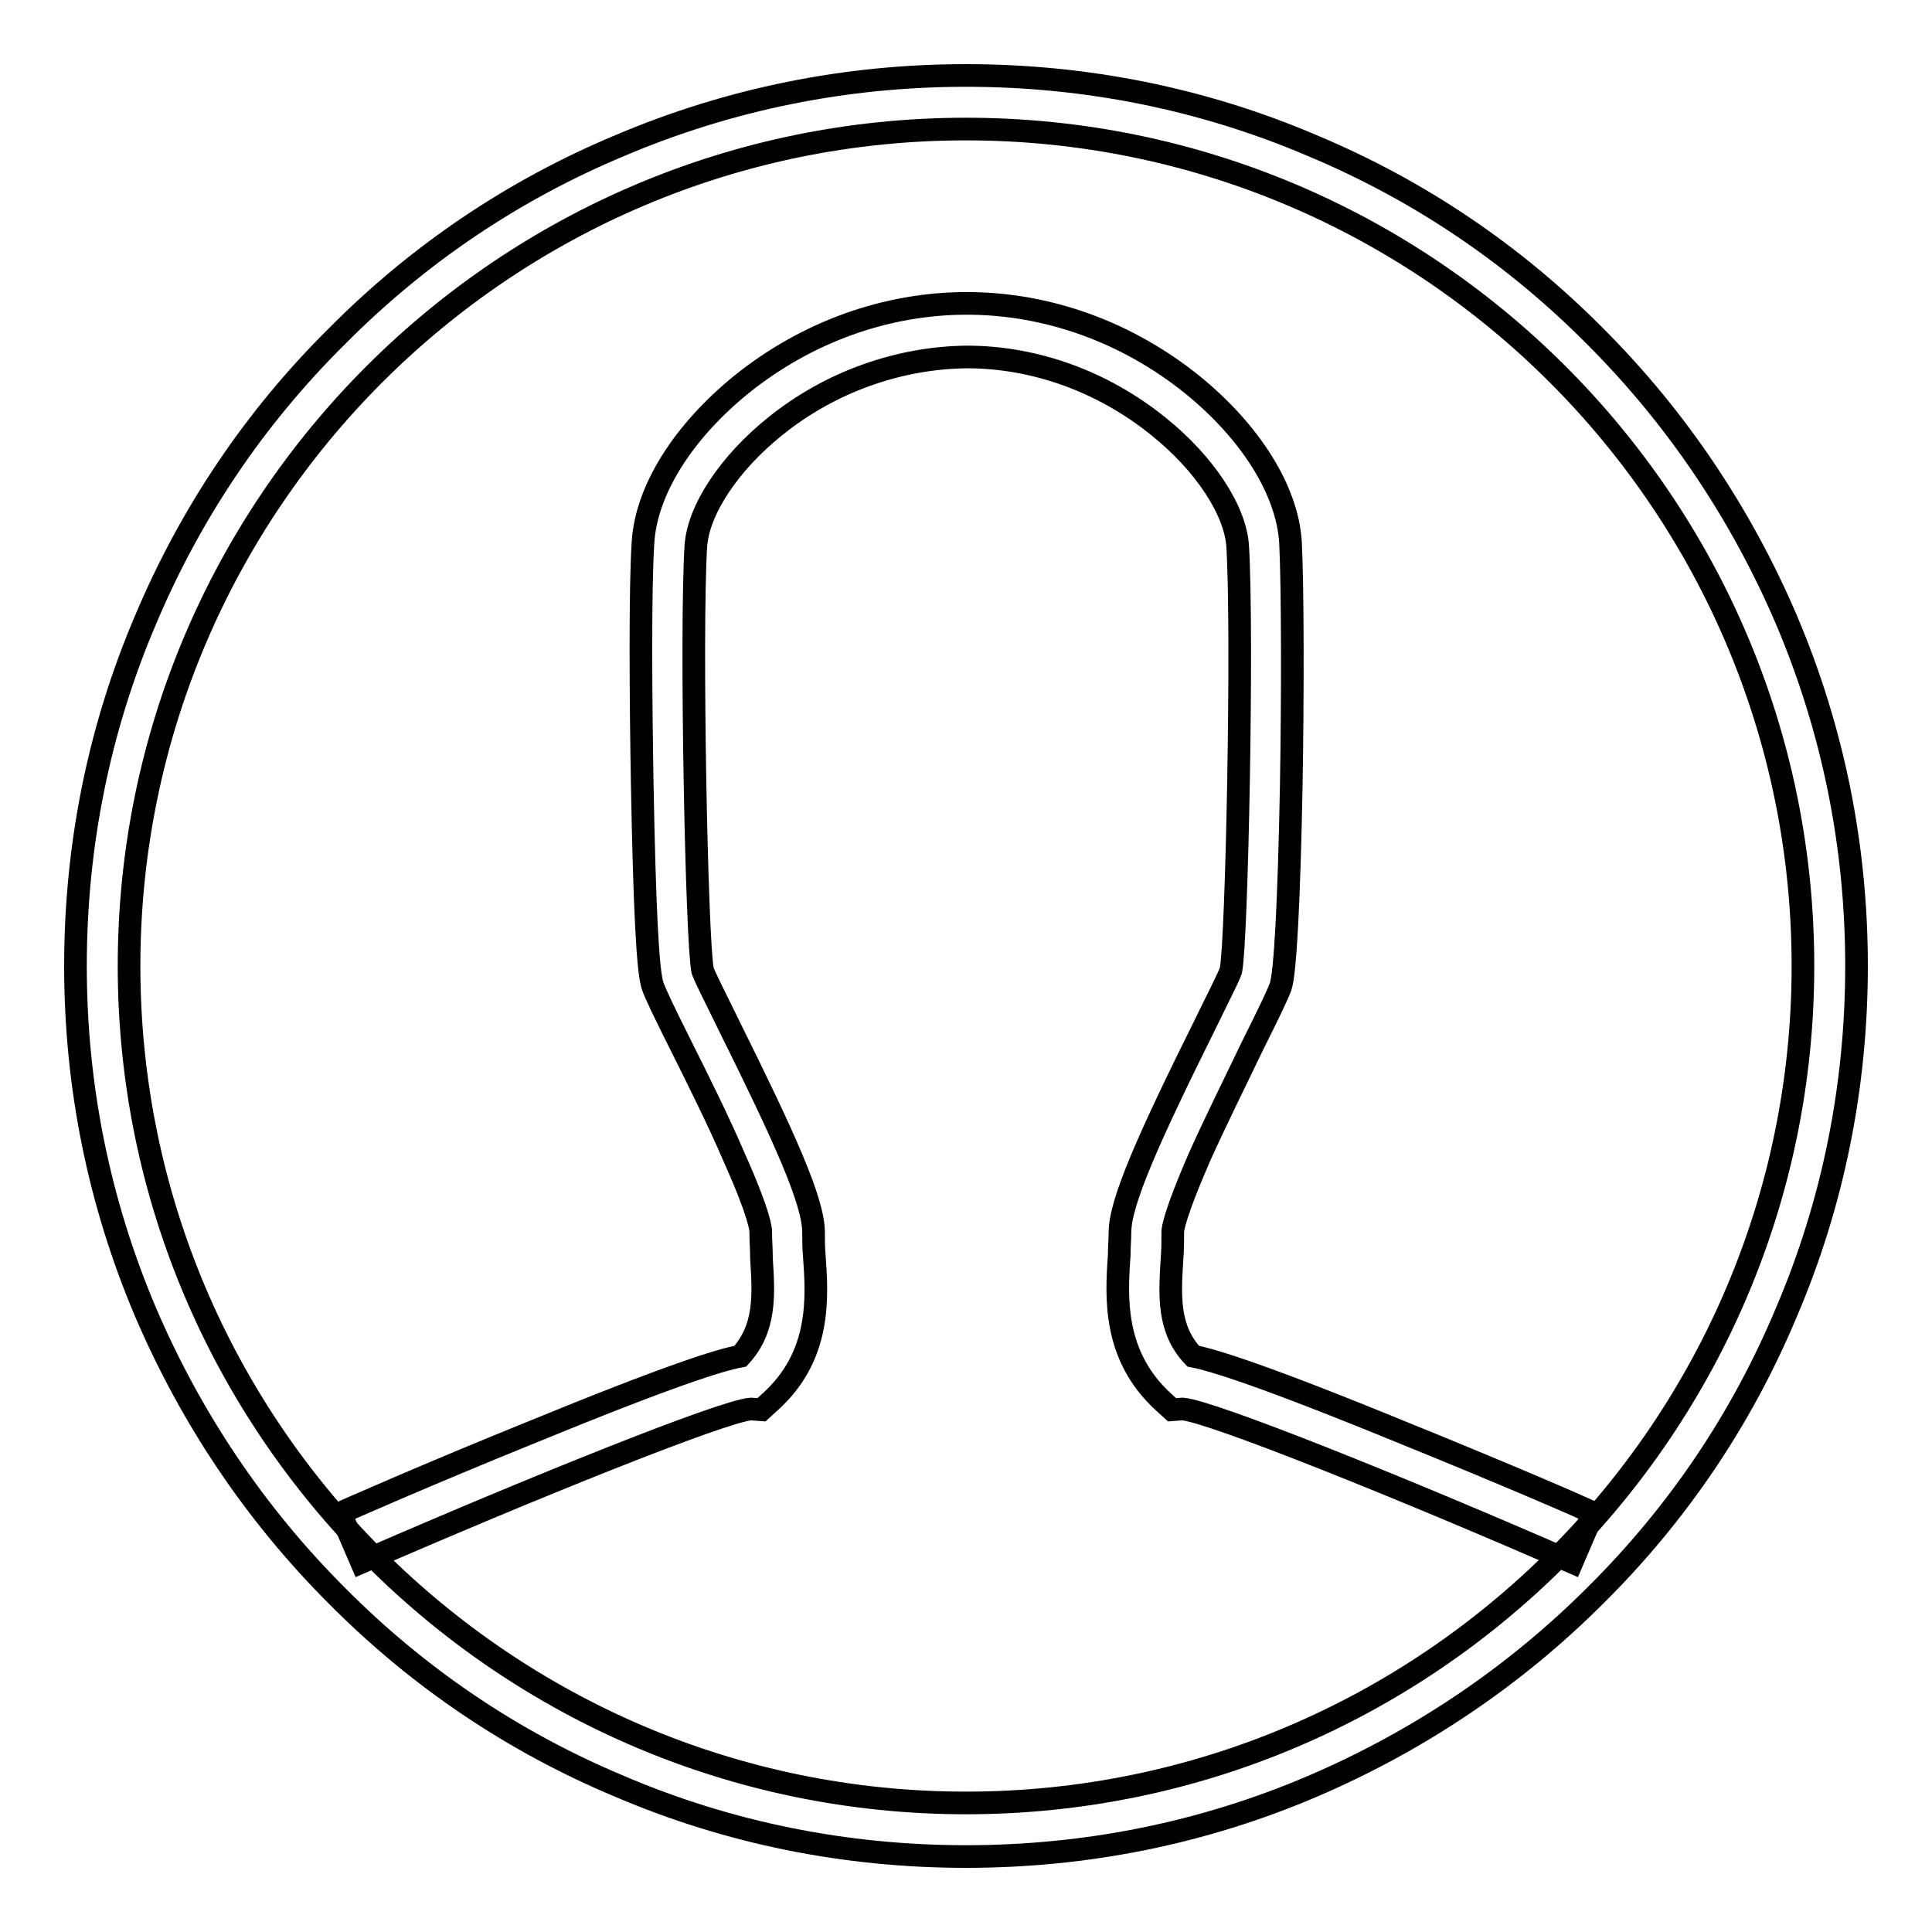<?xml version="1.0" encoding="utf-8"?>
<!-- Svg Vector Icons : http://www.onlinewebfonts.com/icon -->
<!DOCTYPE svg PUBLIC "-//W3C//DTD SVG 1.1//EN" "http://www.w3.org/Graphics/SVG/1.1/DTD/svg11.dtd">
<svg version="1.1" xmlns="http://www.w3.org/2000/svg" xmlns:xlink="http://www.w3.org/1999/xlink" x="0px" y="0px" viewBox="0 0 256 256" enable-background="new 0 0 256 256" xml:space="preserve">
<g><g><path stroke-width="3" fill-opacity="0" stroke="#000000"  d="M128,246c-15.9,0-31.4-3.1-45.9-9.3c-14.1-5.9-26.7-14.4-37.5-25.3c-10.8-10.8-19.3-23.5-25.3-37.5c-6.2-14.6-9.3-30-9.3-45.9s3.1-31.4,9.3-45.9c5.9-14,14.4-26.7,25.3-37.5C55.4,33.7,68,25.2,82.1,19.3c14.6-6.2,30-9.3,45.9-9.3s31.4,3.1,45.9,9.3c14.1,5.9,26.7,14.4,37.5,25.3c10.8,10.8,19.3,23.5,25.3,37.5c6.2,14.6,9.3,30,9.3,45.9s-3.1,31.4-9.3,45.9c-5.9,14.1-14.4,26.7-25.3,37.5c-10.8,10.8-23.5,19.3-37.5,25.3C159.4,242.9,143.9,246,128,246z M128,17.1C66.8,17.1,17.1,66.8,17.1,128c0,61.2,49.8,110.9,110.9,110.9c61.2,0,110.9-49.8,110.9-110.9C238.9,66.8,189.2,17.1,128,17.1z"/><path stroke-width="3" fill-opacity="0" stroke="#000000"  d="M186.3,190c-19-7.8-25.6-9.8-28.2-10.3c-3.4-3.6-3.1-8.1-2.8-12.9c0.1-1.3,0.1-2.4,0.1-3.6c0-0.3,0.2-2.2,3.5-9.8c2.2-4.9,4.9-10.3,7-14.7c2.3-4.6,3.4-6.9,3.8-8c0.6-1.9,1.1-10.9,1.4-26.7c0.2-11.6,0.2-26-0.1-32.1c-0.4-6.9-5.3-14.7-13.1-21c-8.6-6.9-19.1-10.7-29.8-10.7l0,0c0,0,0,0,0,0c0,0,0,0,0,0l0,0c-10.7,0-21.2,3.8-29.8,10.7c-7.8,6.3-12.7,14.1-13.1,21c-0.4,6.1-0.3,20.5-0.1,32.1c0.3,15.8,0.7,24.8,1.4,26.7c0.4,1.1,1.5,3.4,3.8,8c2.2,4.4,4.9,9.8,7,14.7c3.4,7.6,3.5,9.5,3.5,9.8c0,1.2,0.1,2.3,0.1,3.6c0.3,4.7,0.6,9.2-2.8,12.9c-2.7,0.5-9.2,2.5-28.2,10.3c-12.6,5.1-24.7,10.4-24.8,10.5l2.8,6.5c22.5-9.8,47.8-20,51.6-20.3l1.4,0.1l1.1-1c6.8-6.1,6.3-13.8,5.9-19.4c-0.1-1.1-0.1-2.2-0.1-3.1c0-4.1-3.8-12.5-11.3-27.6c-1.4-2.9-3.1-6.2-3.4-7.1c-0.8-3.9-1.6-44.5-0.9-56.2c0.3-4.8,4.4-11,10.5-15.9c7.3-5.9,16.4-9.1,25.4-9.2c9.1,0,18.1,3.3,25.4,9.2c6.1,4.9,10.2,11.1,10.5,15.9c0.7,11.7-0.1,52.3-0.9,56.2c-0.3,0.9-2,4.2-3.4,7.1c-7.5,15.1-11.3,23.6-11.3,27.6c0,0.9-0.1,2-0.1,3.1c-0.4,5.6-0.8,13.3,5.9,19.4l1.1,1l1.4-0.1c3.8,0.3,29.2,10.5,51.6,20.3l2.8-6.5C211,200.3,198.9,195.1,186.3,190z"/></g></g>
</svg>